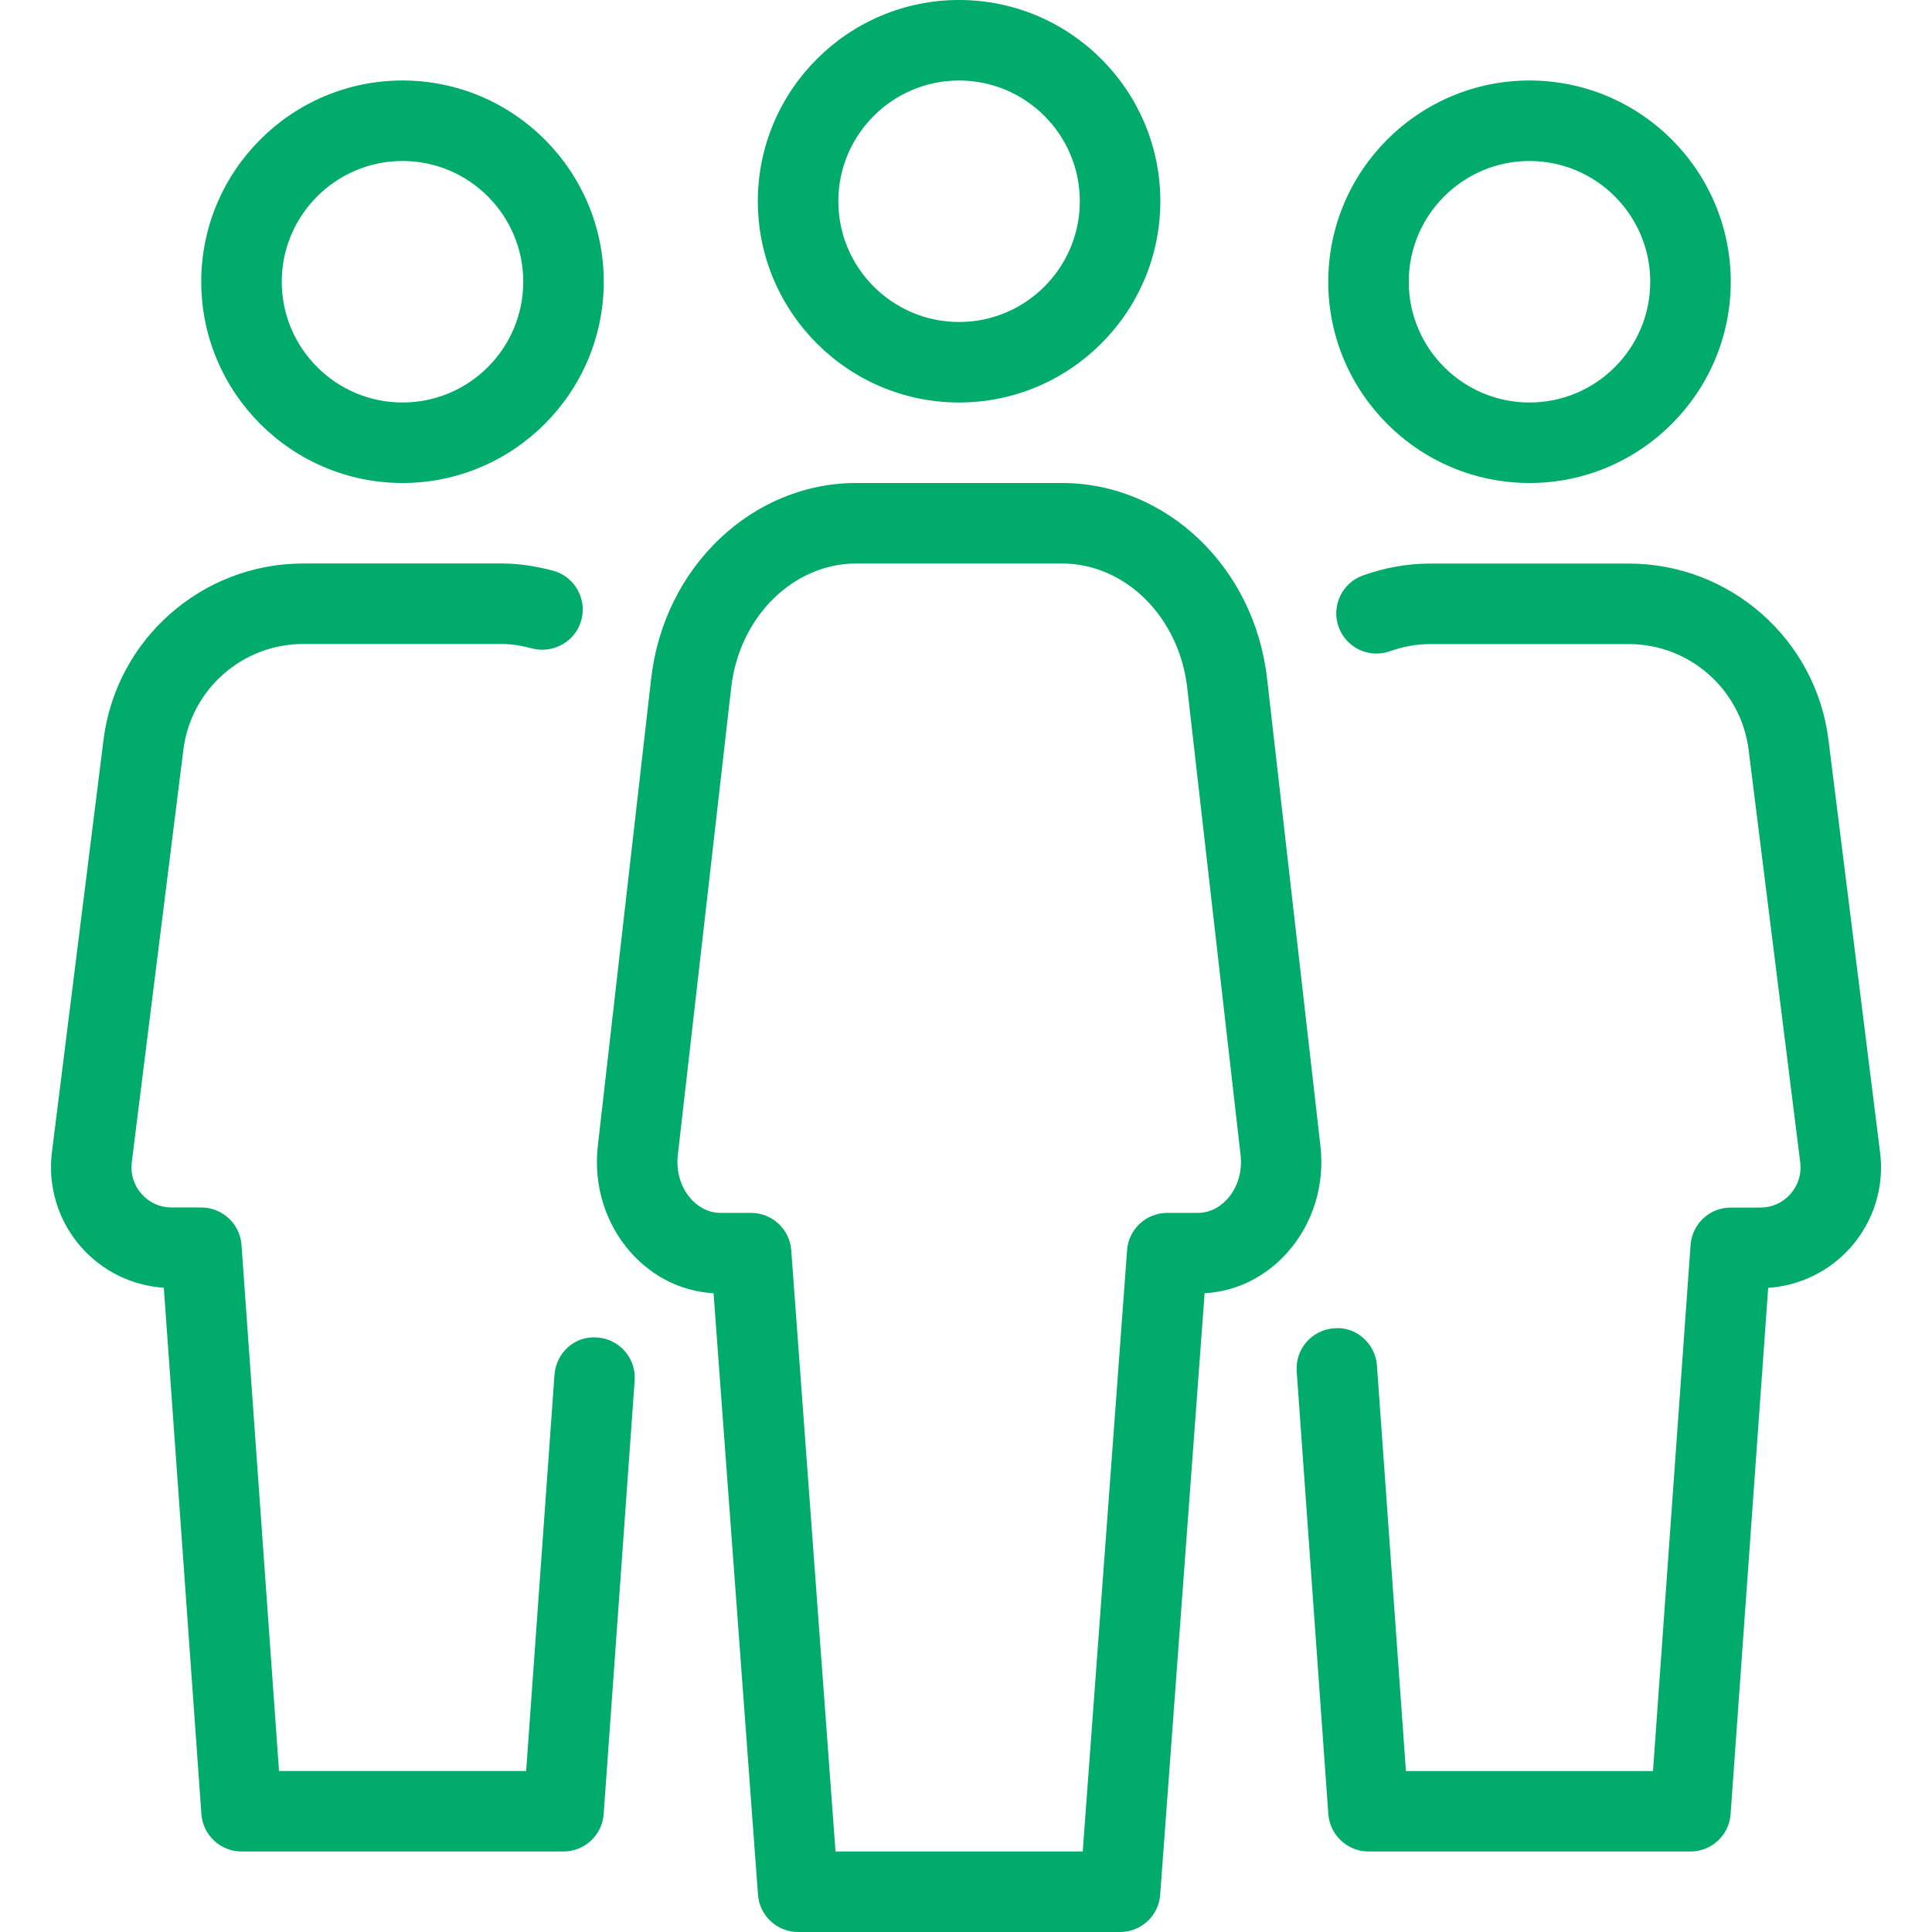 <?xml version="1.0" encoding="UTF-8" standalone="no"?><svg version="1.1" viewBox="0 0 24 24" xmlns="http://www.w3.org/2000/svg" xmlns:xlink="http://www.w3.org/1999/xlink"><!--Generated by IJSVG (https://github.com/curthard89/IJSVG)--><g fill="#00AB6B"><path d="M11.322,5c1.378,0 2.5,-1.122 2.5,-2.5c0,-1.378 -1.121,-2.5 -2.5,-2.5c-1.378,0 -2.5,1.122 -2.5,2.5c0,1.378 1.122,2.5 2.5,2.5Zm0,-4c0.827,0 1.5,0.673 1.5,1.5c0,0.827 -0.673,1.5 -1.5,1.5c-0.827,0 -1.5,-0.673 -1.5,-1.5c0,-0.827 0.674,-1.5 1.5,-1.5Zm7.086,5c1.378,0 2.5,-1.122 2.5,-2.5c0,-1.378 -1.121,-2.5 -2.5,-2.5c-1.378,0 -2.5,1.122 -2.5,2.5c0,1.378 1.122,2.5 2.5,2.5Zm0,-4c0.827,0 1.5,0.673 1.5,1.5c0,0.827 -0.672,1.5 -1.5,1.5c-0.827,0 -1.5,-0.673 -1.5,-1.5c0,-0.827 0.674,-1.5 1.5,-1.5Zm-2.597,12.237l-0.663,-5.808c-0.157,-1.385 -1.254,-2.429 -2.55,-2.429h-2.553c-1.294,0 -2.39,1.044 -2.548,2.429l-0.663,5.808c-0.055,0.486 0.095,0.969 0.411,1.323c0.273,0.305 0.634,0.483 1.027,0.505l0.552,7.472c0.019,0.261 0.237,0.463 0.498,0.463h4c0.262,0 0.48,-0.202 0.498,-0.463l0.552,-7.472c0.392,-0.022 0.754,-0.199 1.027,-0.505c0.318,-0.355 0.467,-0.837 0.412,-1.323Zm-1.156,0.657c-0.058,0.064 -0.182,0.173 -0.366,0.173h-0.381c-0.262,0 -0.48,0.202 -0.499,0.463l-0.551,7.47h-3.071l-0.55,-7.47c-0.02,-0.261 -0.237,-0.463 -0.499,-0.463h-0.38c-0.183,0 -0.308,-0.109 -0.366,-0.173c-0.127,-0.143 -0.187,-0.341 -0.164,-0.544l0.663,-5.808c0.1,-0.879 0.769,-1.542 1.556,-1.542h2.553c0.786,0 1.455,0.663 1.556,1.542l0.663,5.808c0.023,0.203 -0.037,0.401 -0.164,0.544Zm8.108,-0.579l-0.641,-5.124c-0.155,-1.249 -1.222,-2.19 -2.48,-2.19h-2.469c-0.278,0 -0.558,0.049 -0.833,0.147c-0.26,0.092 -0.396,0.378 -0.304,0.638c0.093,0.26 0.378,0.397 0.638,0.304c0.167,-0.059 0.335,-0.089 0.499,-0.089h2.469c0.755,0 1.394,0.565 1.488,1.314l0.641,5.124c0.018,0.144 -0.025,0.284 -0.121,0.393c-0.096,0.109 -0.229,0.169 -0.375,0.169h-0.367c-0.263,0 -0.48,0.202 -0.499,0.464l-0.467,6.536h-3.069l-0.36,-5.037c-0.019,-0.275 -0.261,-0.491 -0.534,-0.463c-0.275,0.019 -0.483,0.259 -0.463,0.534l0.393,5.501c0.02,0.261 0.238,0.464 0.499,0.464h4c0.262,0 0.48,-0.203 0.498,-0.463l0.467,-6.539c0.394,-0.026 0.763,-0.206 1.026,-0.504c0.285,-0.323 0.418,-0.752 0.364,-1.179Zm-15.933,2.3c-0.279,-0.026 -0.514,0.188 -0.534,0.463l-0.352,4.922h-3.07l-0.466,-6.536c-0.019,-0.261 -0.237,-0.464 -0.5,-0.464h-0.367c-0.146,0 -0.279,-0.06 -0.375,-0.169c-0.096,-0.109 -0.139,-0.248 -0.121,-0.393l0.641,-5.124c0.093,-0.749 0.732,-1.314 1.488,-1.314h2.469c0.112,0 0.231,0.017 0.377,0.056c0.267,0.066 0.541,-0.09 0.611,-0.357c0.07,-0.267 -0.09,-0.541 -0.357,-0.611c-0.231,-0.06 -0.431,-0.088 -0.632,-0.088h-2.468c-1.258,0 -2.324,0.941 -2.48,2.19l-0.641,5.124c-0.053,0.427 0.079,0.856 0.364,1.179c0.263,0.298 0.632,0.478 1.026,0.504l0.467,6.539c0.019,0.261 0.237,0.464 0.498,0.464h4c0.262,0 0.48,-0.203 0.499,-0.464l0.385,-5.387c0.02,-0.275 -0.188,-0.514 -0.462,-0.534Zm-2.422,-10.615c1.378,0 2.5,-1.122 2.5,-2.5c0,-1.378 -1.121,-2.5 -2.5,-2.5c-1.378,0 -2.5,1.122 -2.5,2.5c0,1.378 1.122,2.5 2.5,2.5Zm0,-4c0.827,0 1.5,0.673 1.5,1.5c0,0.827 -0.672,1.5 -1.5,1.5c-0.826,0 -1.5,-0.673 -1.5,-1.5c0,-0.827 0.674,-1.5 1.5,-1.5Z" transform="translate(0.592, 0)"></path></g></svg>